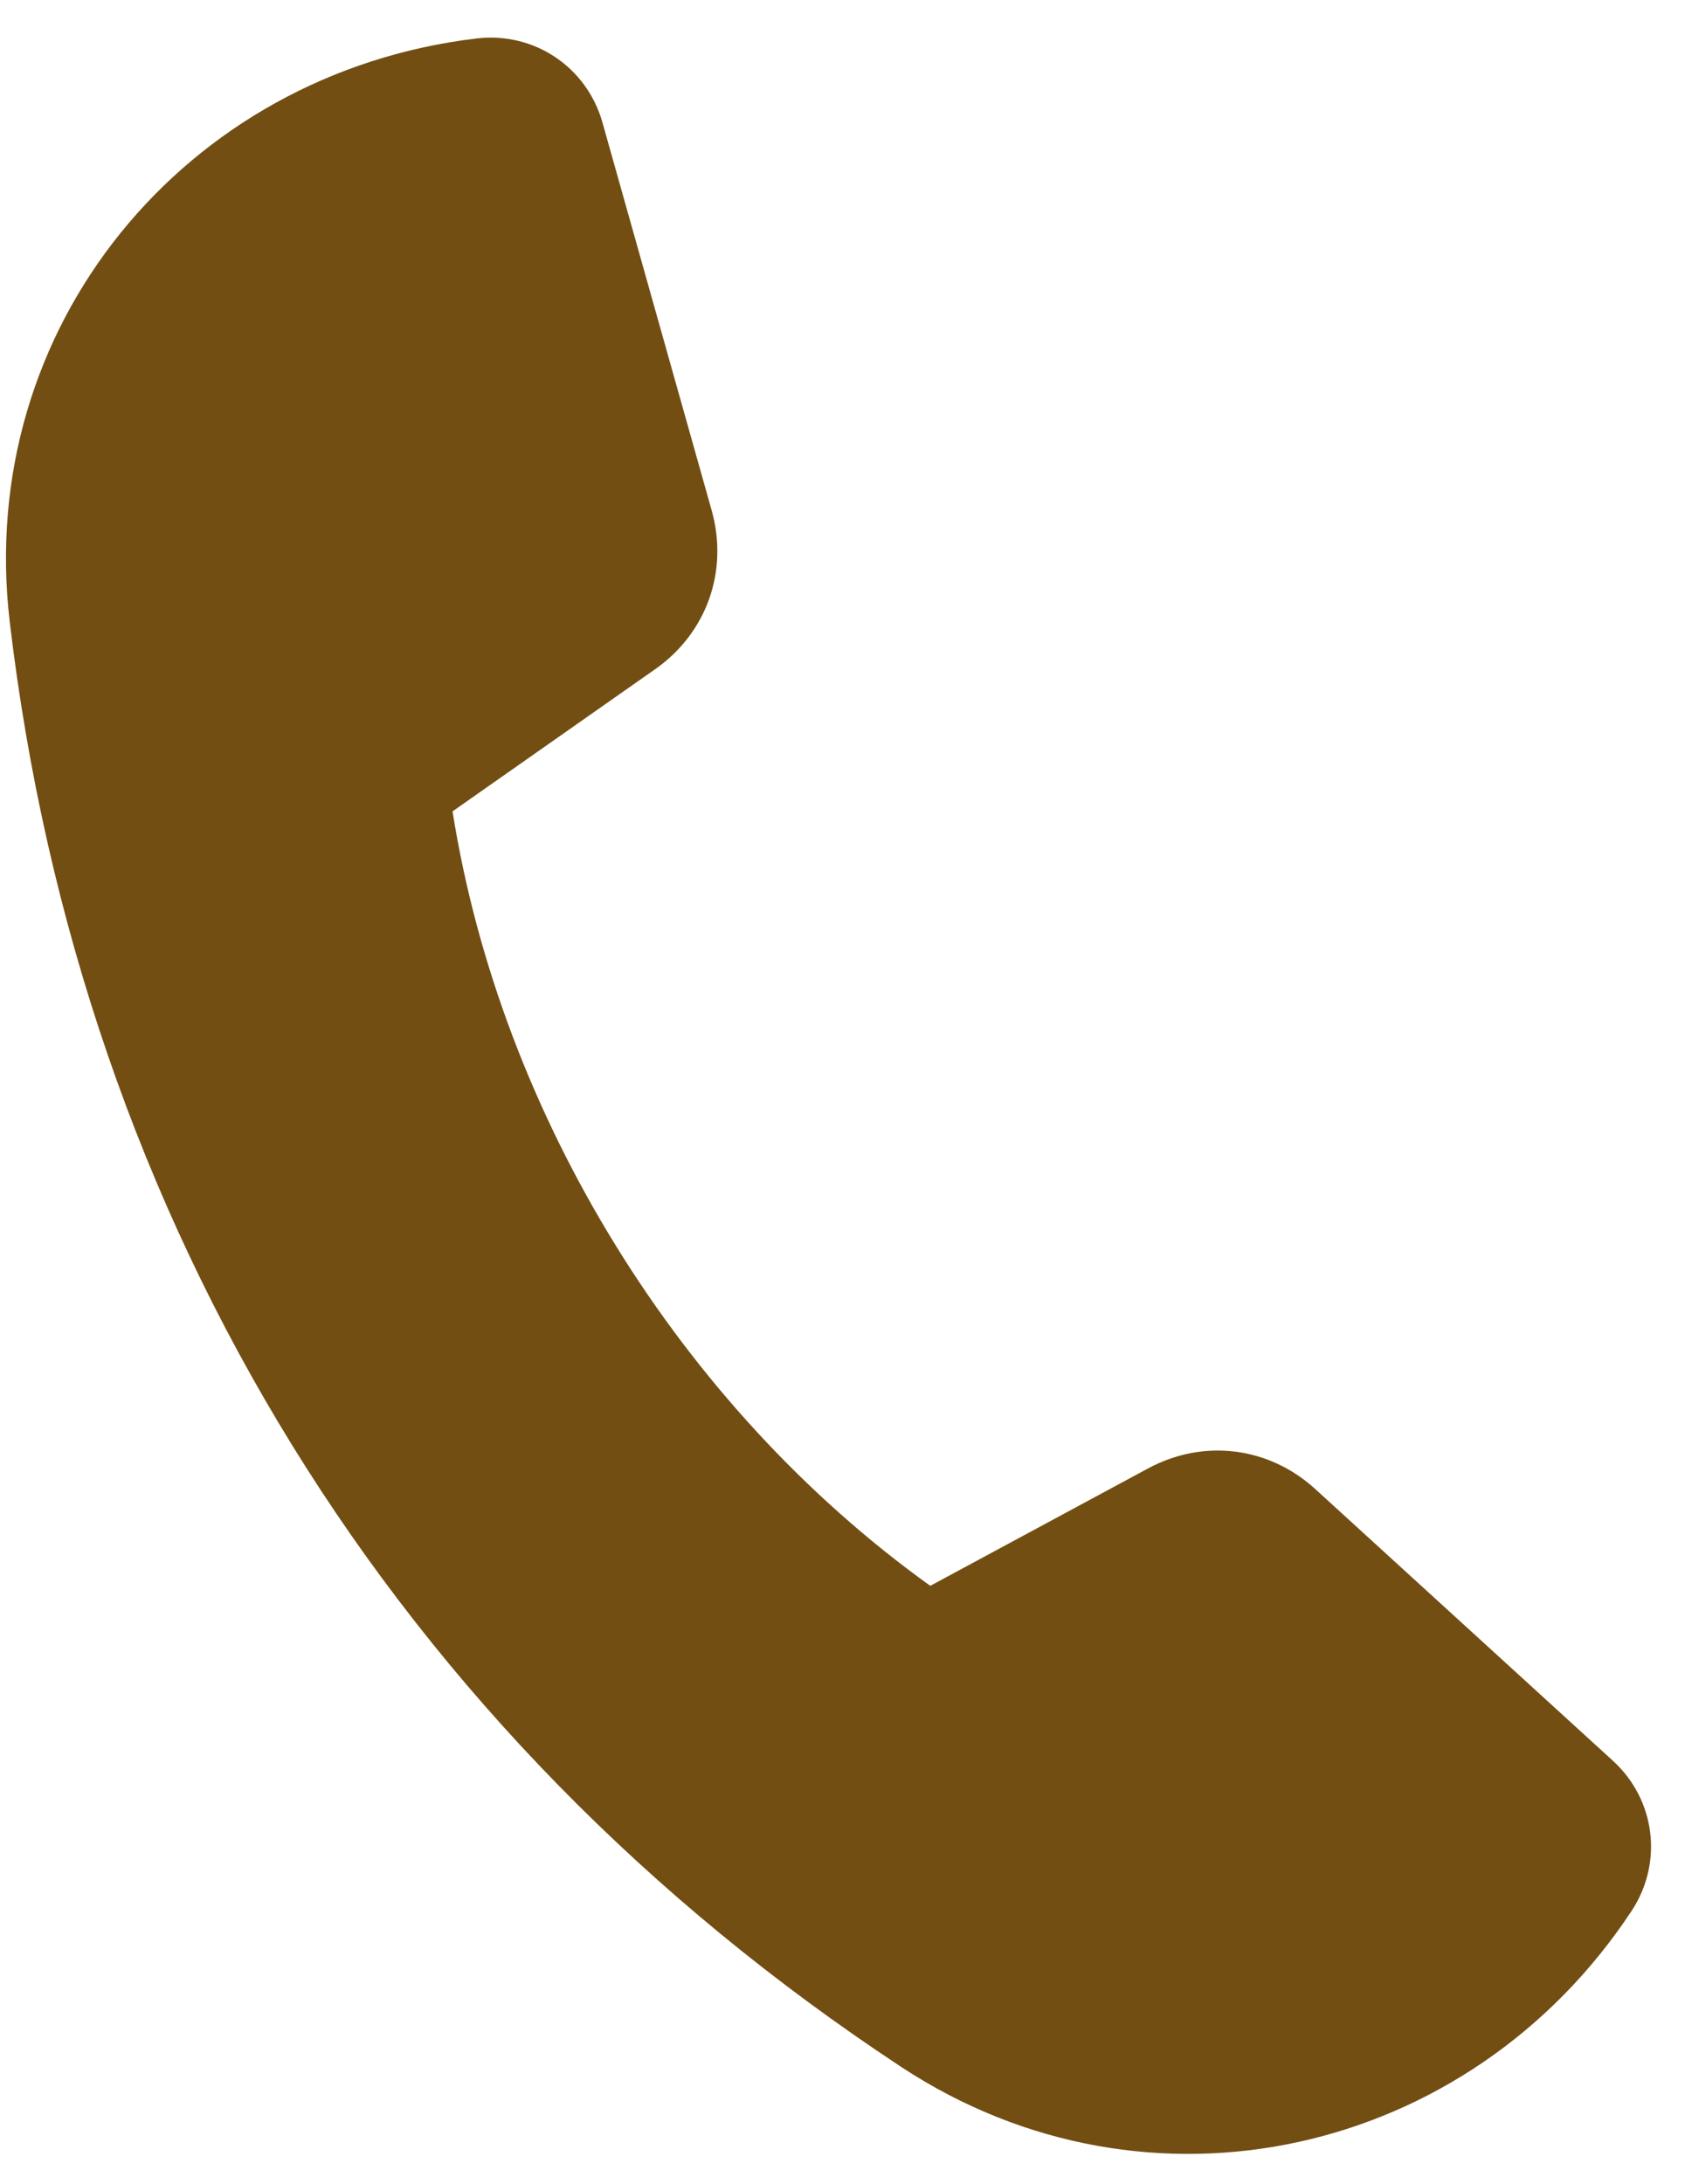 <svg width="44" height="57" viewBox="0 0 44 57" fill="none" xmlns="http://www.w3.org/2000/svg">
<g clip-path="url(#clip0_531_92)">
<path fill-rule="evenodd" clip-rule="evenodd" d="M34.345 38.867C36.935 41.23 39.526 43.594 42.116 45.958C43.231 46.975 43.436 48.62 42.604 49.88C38.378 56.282 29.987 58.202 23.528 53.947C10.301 45.234 2.11 31.96 0.254 16.23C-0.653 8.548 4.827 1.91 12.444 1.004C13.943 0.825 15.322 1.746 15.732 3.199C16.682 6.573 17.633 9.95 18.584 13.324C19.029 14.907 18.453 16.525 17.107 17.468C15.344 18.705 13.58 19.942 11.817 21.178C13.076 29.12 17.757 36.706 24.292 41.393C26.187 40.371 28.083 39.35 29.98 38.328C31.428 37.549 33.13 37.759 34.345 38.867Z" fill="#724E12"/>
</g>
<defs>
<clipPath id="clip0_531_92">
<rect width="44" height="57" fill="white"/>
</clipPath>
</defs>
</svg>
